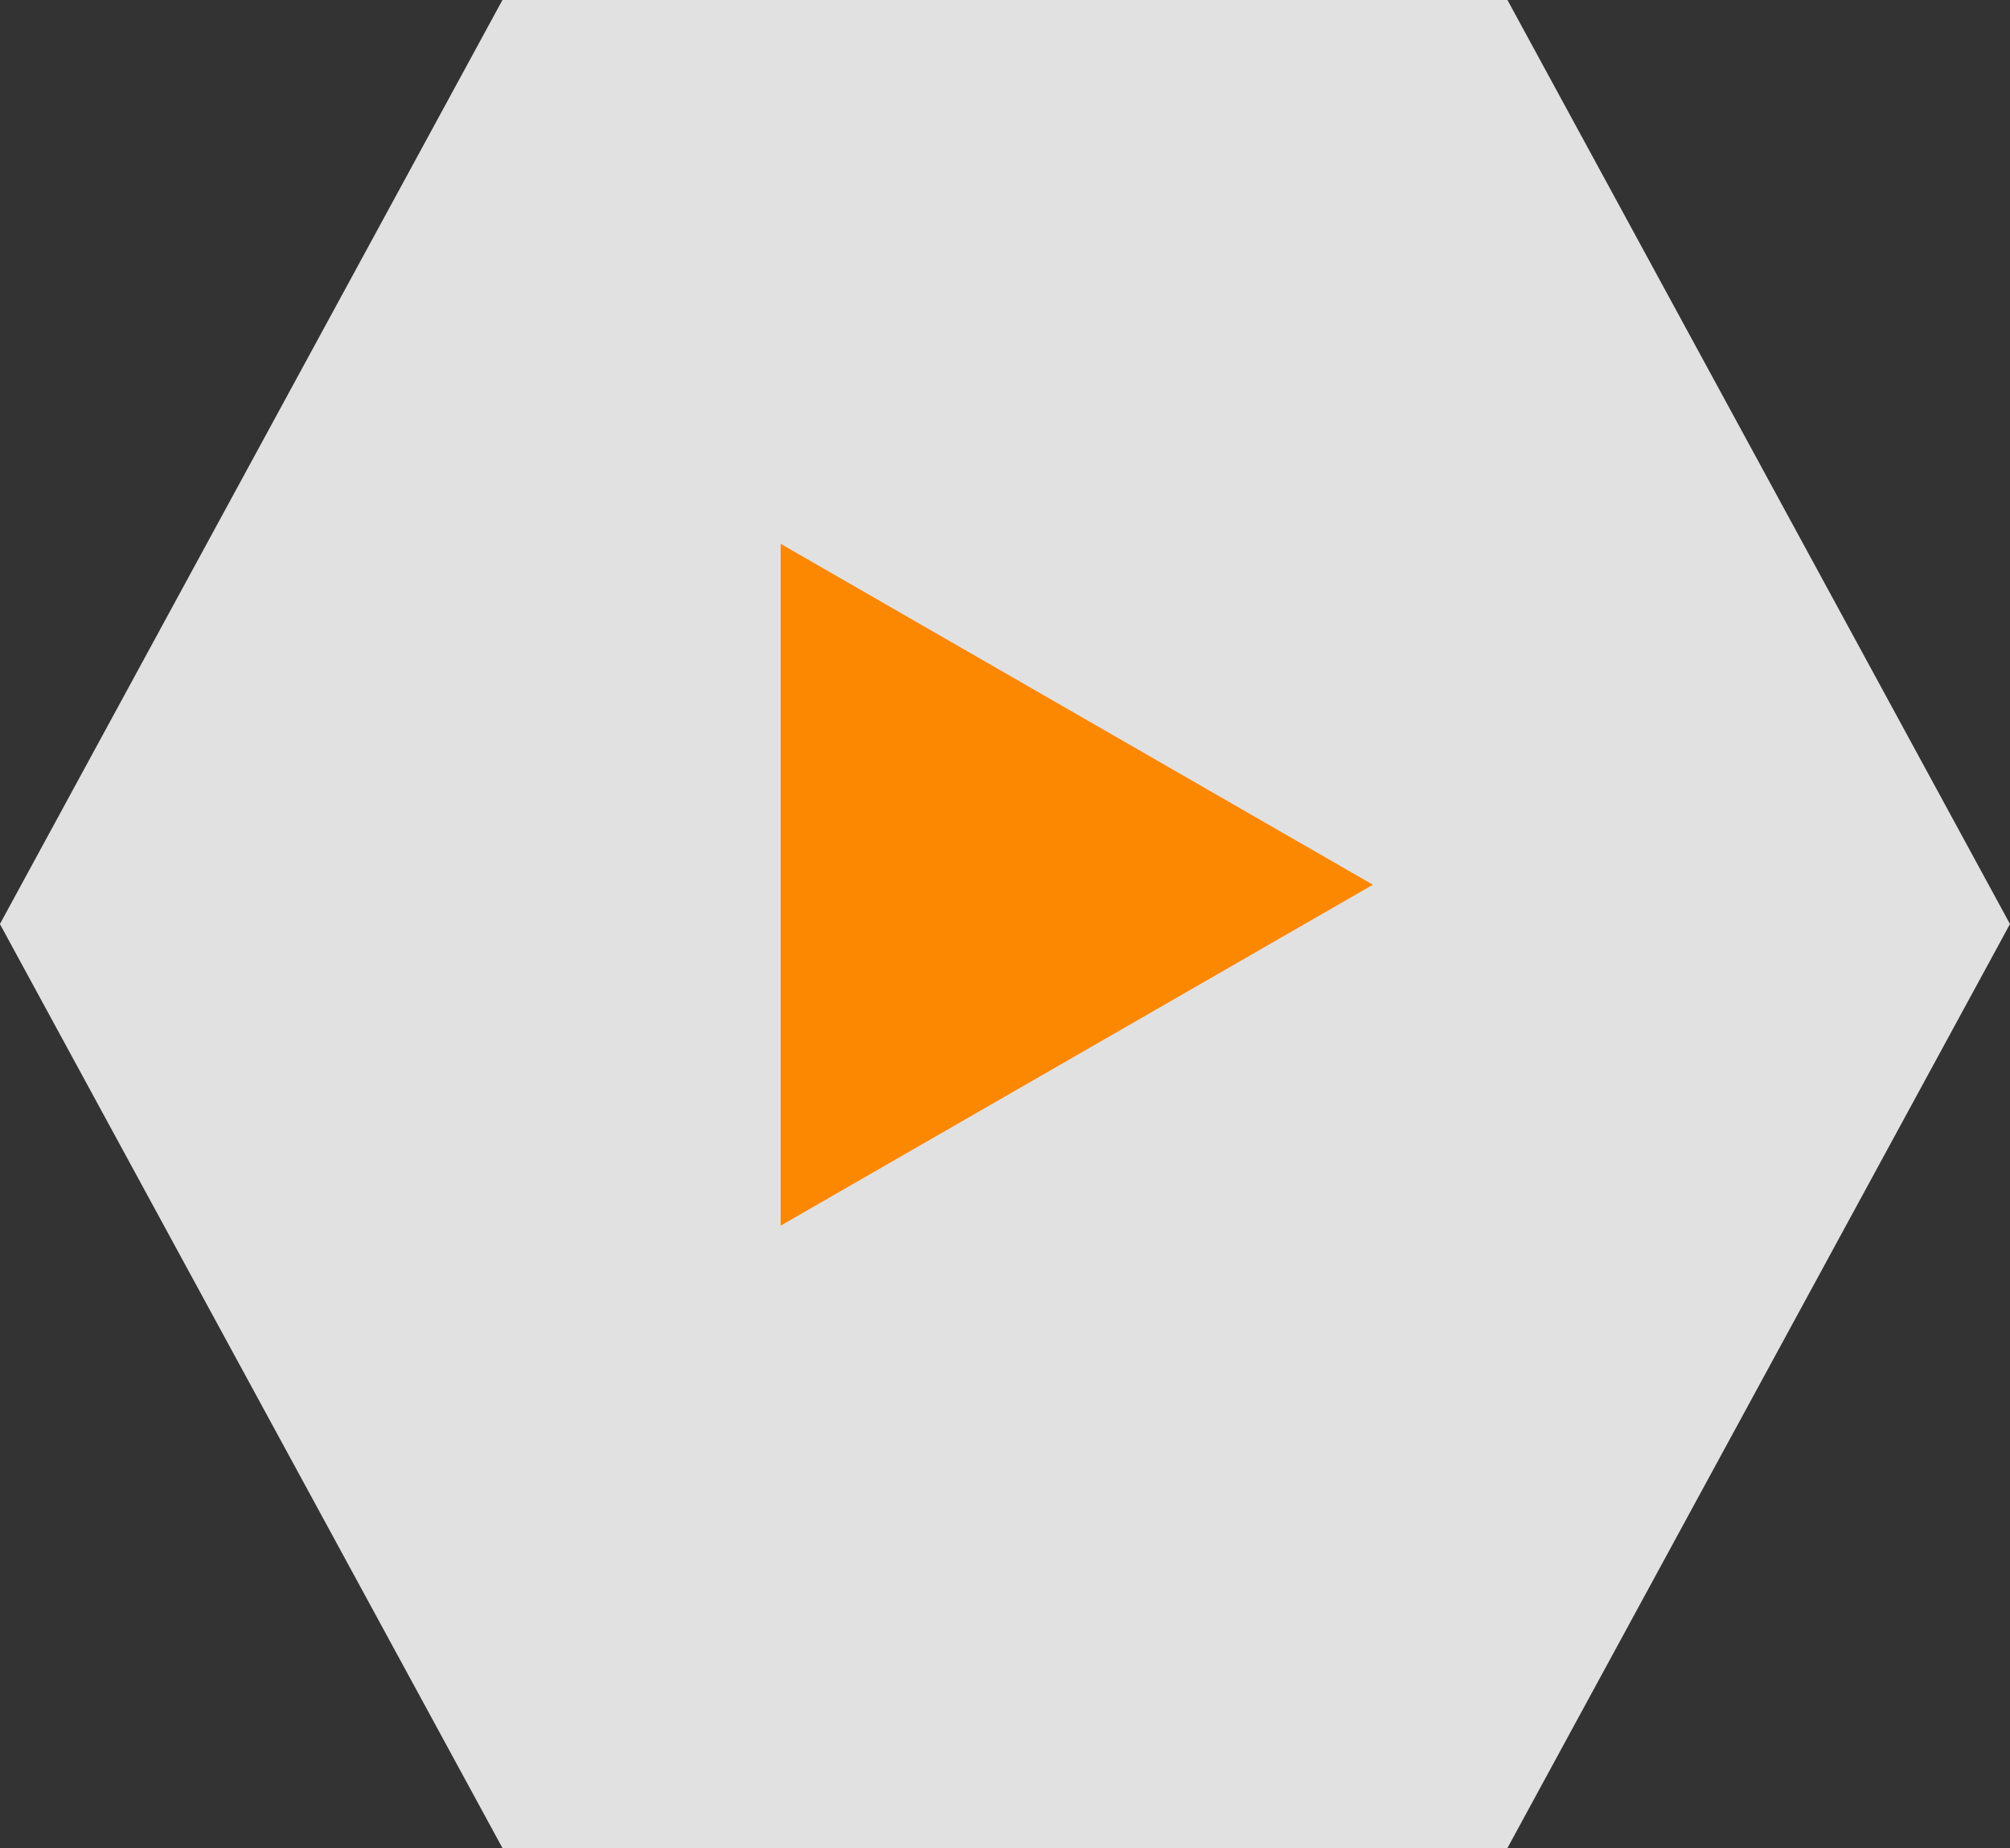 <svg xmlns="http://www.w3.org/2000/svg" width="115.584" height="106.296" viewBox="0 0 115.584 106.296">
  <rect x="0" y="0" width="115.584" height="106.296" fill="#333333" stroke="none"/>
  <g id="Group_1853" data-name="Group 1853" transform="translate(-540.567 -5155.917)">
    <path id="Polygon_12" data-name="Polygon 12" d="M86.688,0l28.9,53.148L86.688,106.3H28.9L0,53.148,28.9,0Z" transform="translate(656.15 5262.213) rotate(180)" fill="#fff" opacity="0.85"/>
    <path id="Polygon_13" data-name="Polygon 13" d="M19.608,0,39.216,34.056H0Z" transform="translate(619.515 5187.196) rotate(90)" fill="#fc8701"/>
  </g>
</svg>
